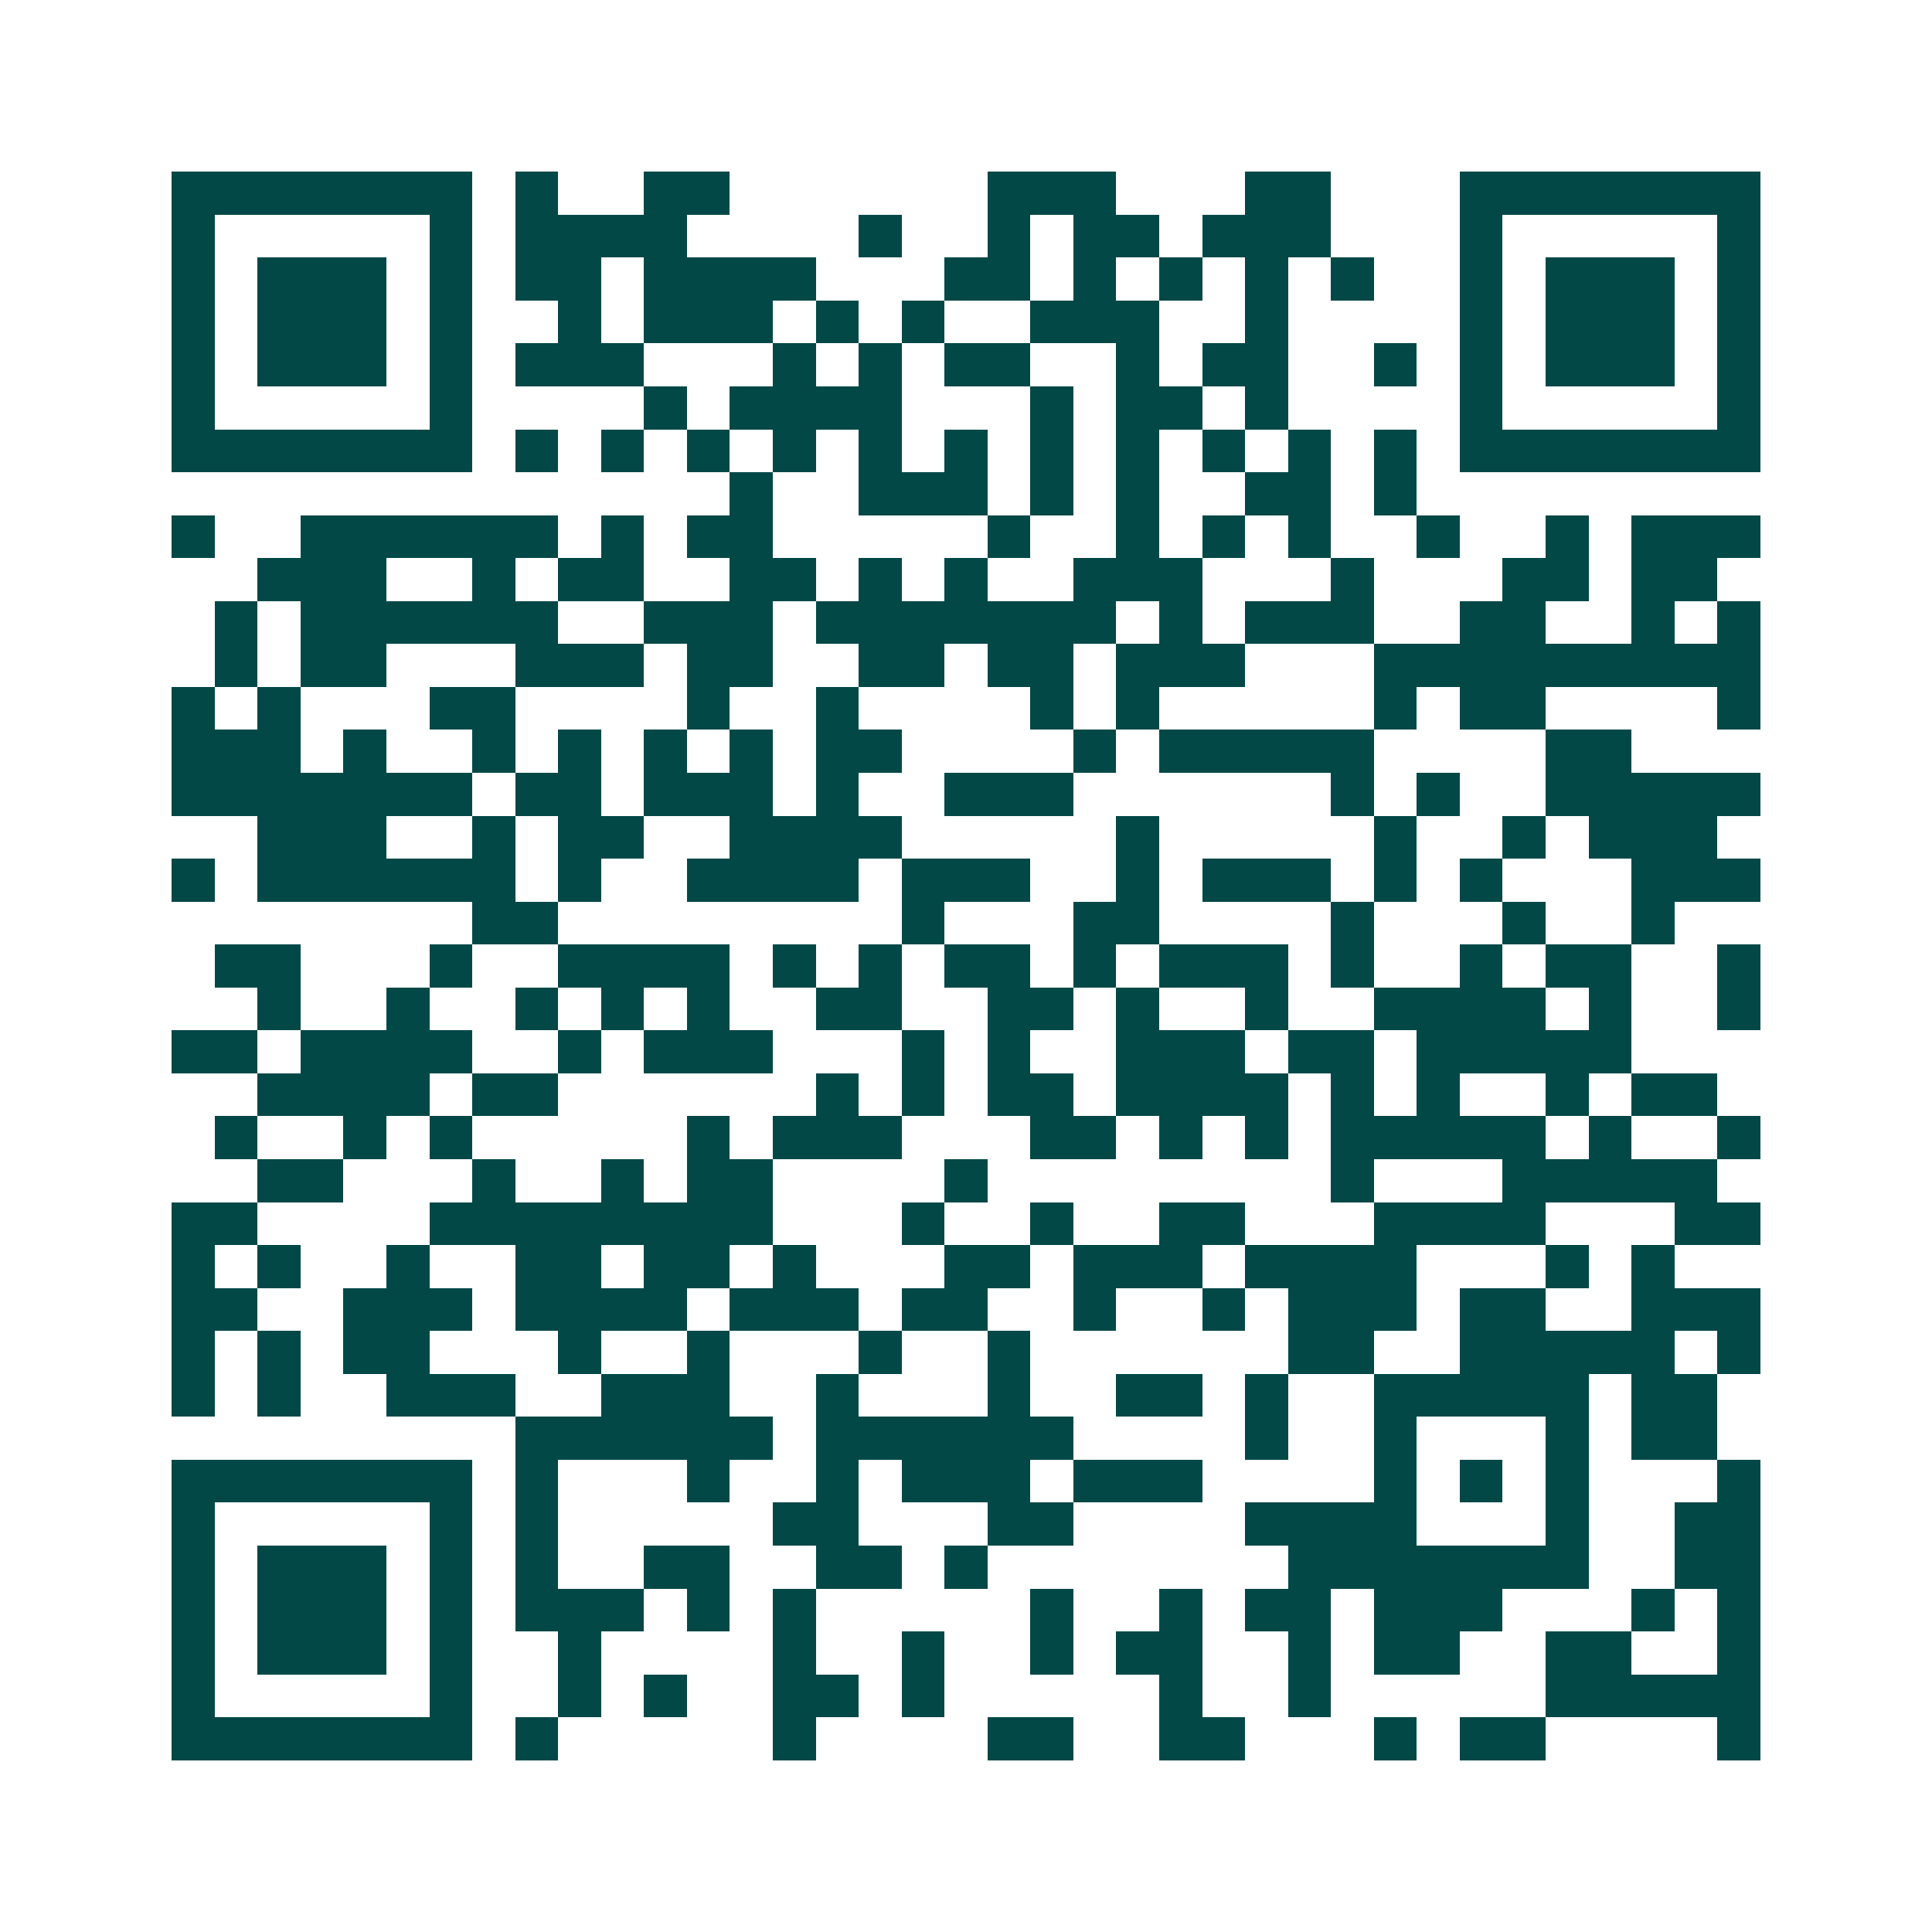 <svg xmlns="http://www.w3.org/2000/svg" width="200" height="200" viewBox="0 0 45 45" shape-rendering="crispEdges"><path fill="#ffffff" d="M0 0h45v45H0z"/><path stroke="#014847" d="M4 4.5h7m1 0h1m2 0h2m6 0h3m3 0h2m3 0h7M4 5.5h1m5 0h1m1 0h4m4 0h1m2 0h1m1 0h2m1 0h3m3 0h1m5 0h1M4 6.5h1m1 0h3m1 0h1m1 0h2m1 0h4m3 0h2m1 0h1m1 0h1m1 0h1m1 0h1m2 0h1m1 0h3m1 0h1M4 7.5h1m1 0h3m1 0h1m2 0h1m1 0h3m1 0h1m1 0h1m2 0h3m2 0h1m4 0h1m1 0h3m1 0h1M4 8.5h1m1 0h3m1 0h1m1 0h3m3 0h1m1 0h1m1 0h2m2 0h1m1 0h2m2 0h1m1 0h1m1 0h3m1 0h1M4 9.5h1m5 0h1m4 0h1m1 0h4m3 0h1m1 0h2m1 0h1m4 0h1m5 0h1M4 10.5h7m1 0h1m1 0h1m1 0h1m1 0h1m1 0h1m1 0h1m1 0h1m1 0h1m1 0h1m1 0h1m1 0h1m1 0h7M17 11.5h1m2 0h3m1 0h1m1 0h1m2 0h2m1 0h1M4 12.5h1m2 0h6m1 0h1m1 0h2m5 0h1m2 0h1m1 0h1m1 0h1m2 0h1m2 0h1m1 0h3M6 13.5h3m2 0h1m1 0h2m2 0h2m1 0h1m1 0h1m2 0h3m3 0h1m3 0h2m1 0h2M5 14.5h1m1 0h6m2 0h3m1 0h7m1 0h1m1 0h3m2 0h2m2 0h1m1 0h1M5 15.5h1m1 0h2m3 0h3m1 0h2m2 0h2m1 0h2m1 0h3m3 0h9M4 16.5h1m1 0h1m3 0h2m4 0h1m2 0h1m4 0h1m1 0h1m5 0h1m1 0h2m4 0h1M4 17.5h3m1 0h1m2 0h1m1 0h1m1 0h1m1 0h1m1 0h2m4 0h1m1 0h5m4 0h2M4 18.5h7m1 0h2m1 0h3m1 0h1m2 0h3m6 0h1m1 0h1m2 0h5M6 19.5h3m2 0h1m1 0h2m2 0h4m5 0h1m5 0h1m2 0h1m1 0h3M4 20.5h1m1 0h6m1 0h1m2 0h4m1 0h3m2 0h1m1 0h3m1 0h1m1 0h1m3 0h3M11 21.5h2m8 0h1m3 0h2m4 0h1m3 0h1m2 0h1M5 22.5h2m3 0h1m2 0h4m1 0h1m1 0h1m1 0h2m1 0h1m1 0h3m1 0h1m2 0h1m1 0h2m2 0h1M6 23.5h1m2 0h1m2 0h1m1 0h1m1 0h1m2 0h2m2 0h2m1 0h1m2 0h1m2 0h4m1 0h1m2 0h1M4 24.5h2m1 0h4m2 0h1m1 0h3m3 0h1m1 0h1m2 0h3m1 0h2m1 0h5M6 25.5h4m1 0h2m6 0h1m1 0h1m1 0h2m1 0h4m1 0h1m1 0h1m2 0h1m1 0h2M5 26.5h1m2 0h1m1 0h1m5 0h1m1 0h3m3 0h2m1 0h1m1 0h1m1 0h5m1 0h1m2 0h1M6 27.5h2m3 0h1m2 0h1m1 0h2m4 0h1m8 0h1m3 0h5M4 28.5h2m4 0h8m3 0h1m2 0h1m2 0h2m3 0h4m3 0h2M4 29.5h1m1 0h1m2 0h1m2 0h2m1 0h2m1 0h1m3 0h2m1 0h3m1 0h4m3 0h1m1 0h1M4 30.5h2m2 0h3m1 0h4m1 0h3m1 0h2m2 0h1m2 0h1m1 0h3m1 0h2m2 0h3M4 31.5h1m1 0h1m1 0h2m3 0h1m2 0h1m3 0h1m2 0h1m6 0h2m2 0h5m1 0h1M4 32.5h1m1 0h1m2 0h3m2 0h3m2 0h1m3 0h1m2 0h2m1 0h1m2 0h5m1 0h2M12 33.5h6m1 0h6m4 0h1m2 0h1m3 0h1m1 0h2M4 34.5h7m1 0h1m3 0h1m2 0h1m1 0h3m1 0h3m4 0h1m1 0h1m1 0h1m3 0h1M4 35.5h1m5 0h1m1 0h1m5 0h2m3 0h2m4 0h4m3 0h1m2 0h2M4 36.5h1m1 0h3m1 0h1m1 0h1m2 0h2m2 0h2m1 0h1m7 0h7m2 0h2M4 37.5h1m1 0h3m1 0h1m1 0h3m1 0h1m1 0h1m5 0h1m2 0h1m1 0h2m1 0h3m3 0h1m1 0h1M4 38.5h1m1 0h3m1 0h1m2 0h1m4 0h1m2 0h1m2 0h1m1 0h2m2 0h1m1 0h2m2 0h2m2 0h1M4 39.5h1m5 0h1m2 0h1m1 0h1m2 0h2m1 0h1m5 0h1m2 0h1m5 0h5M4 40.5h7m1 0h1m5 0h1m4 0h2m2 0h2m3 0h1m1 0h2m4 0h1"/></svg>
